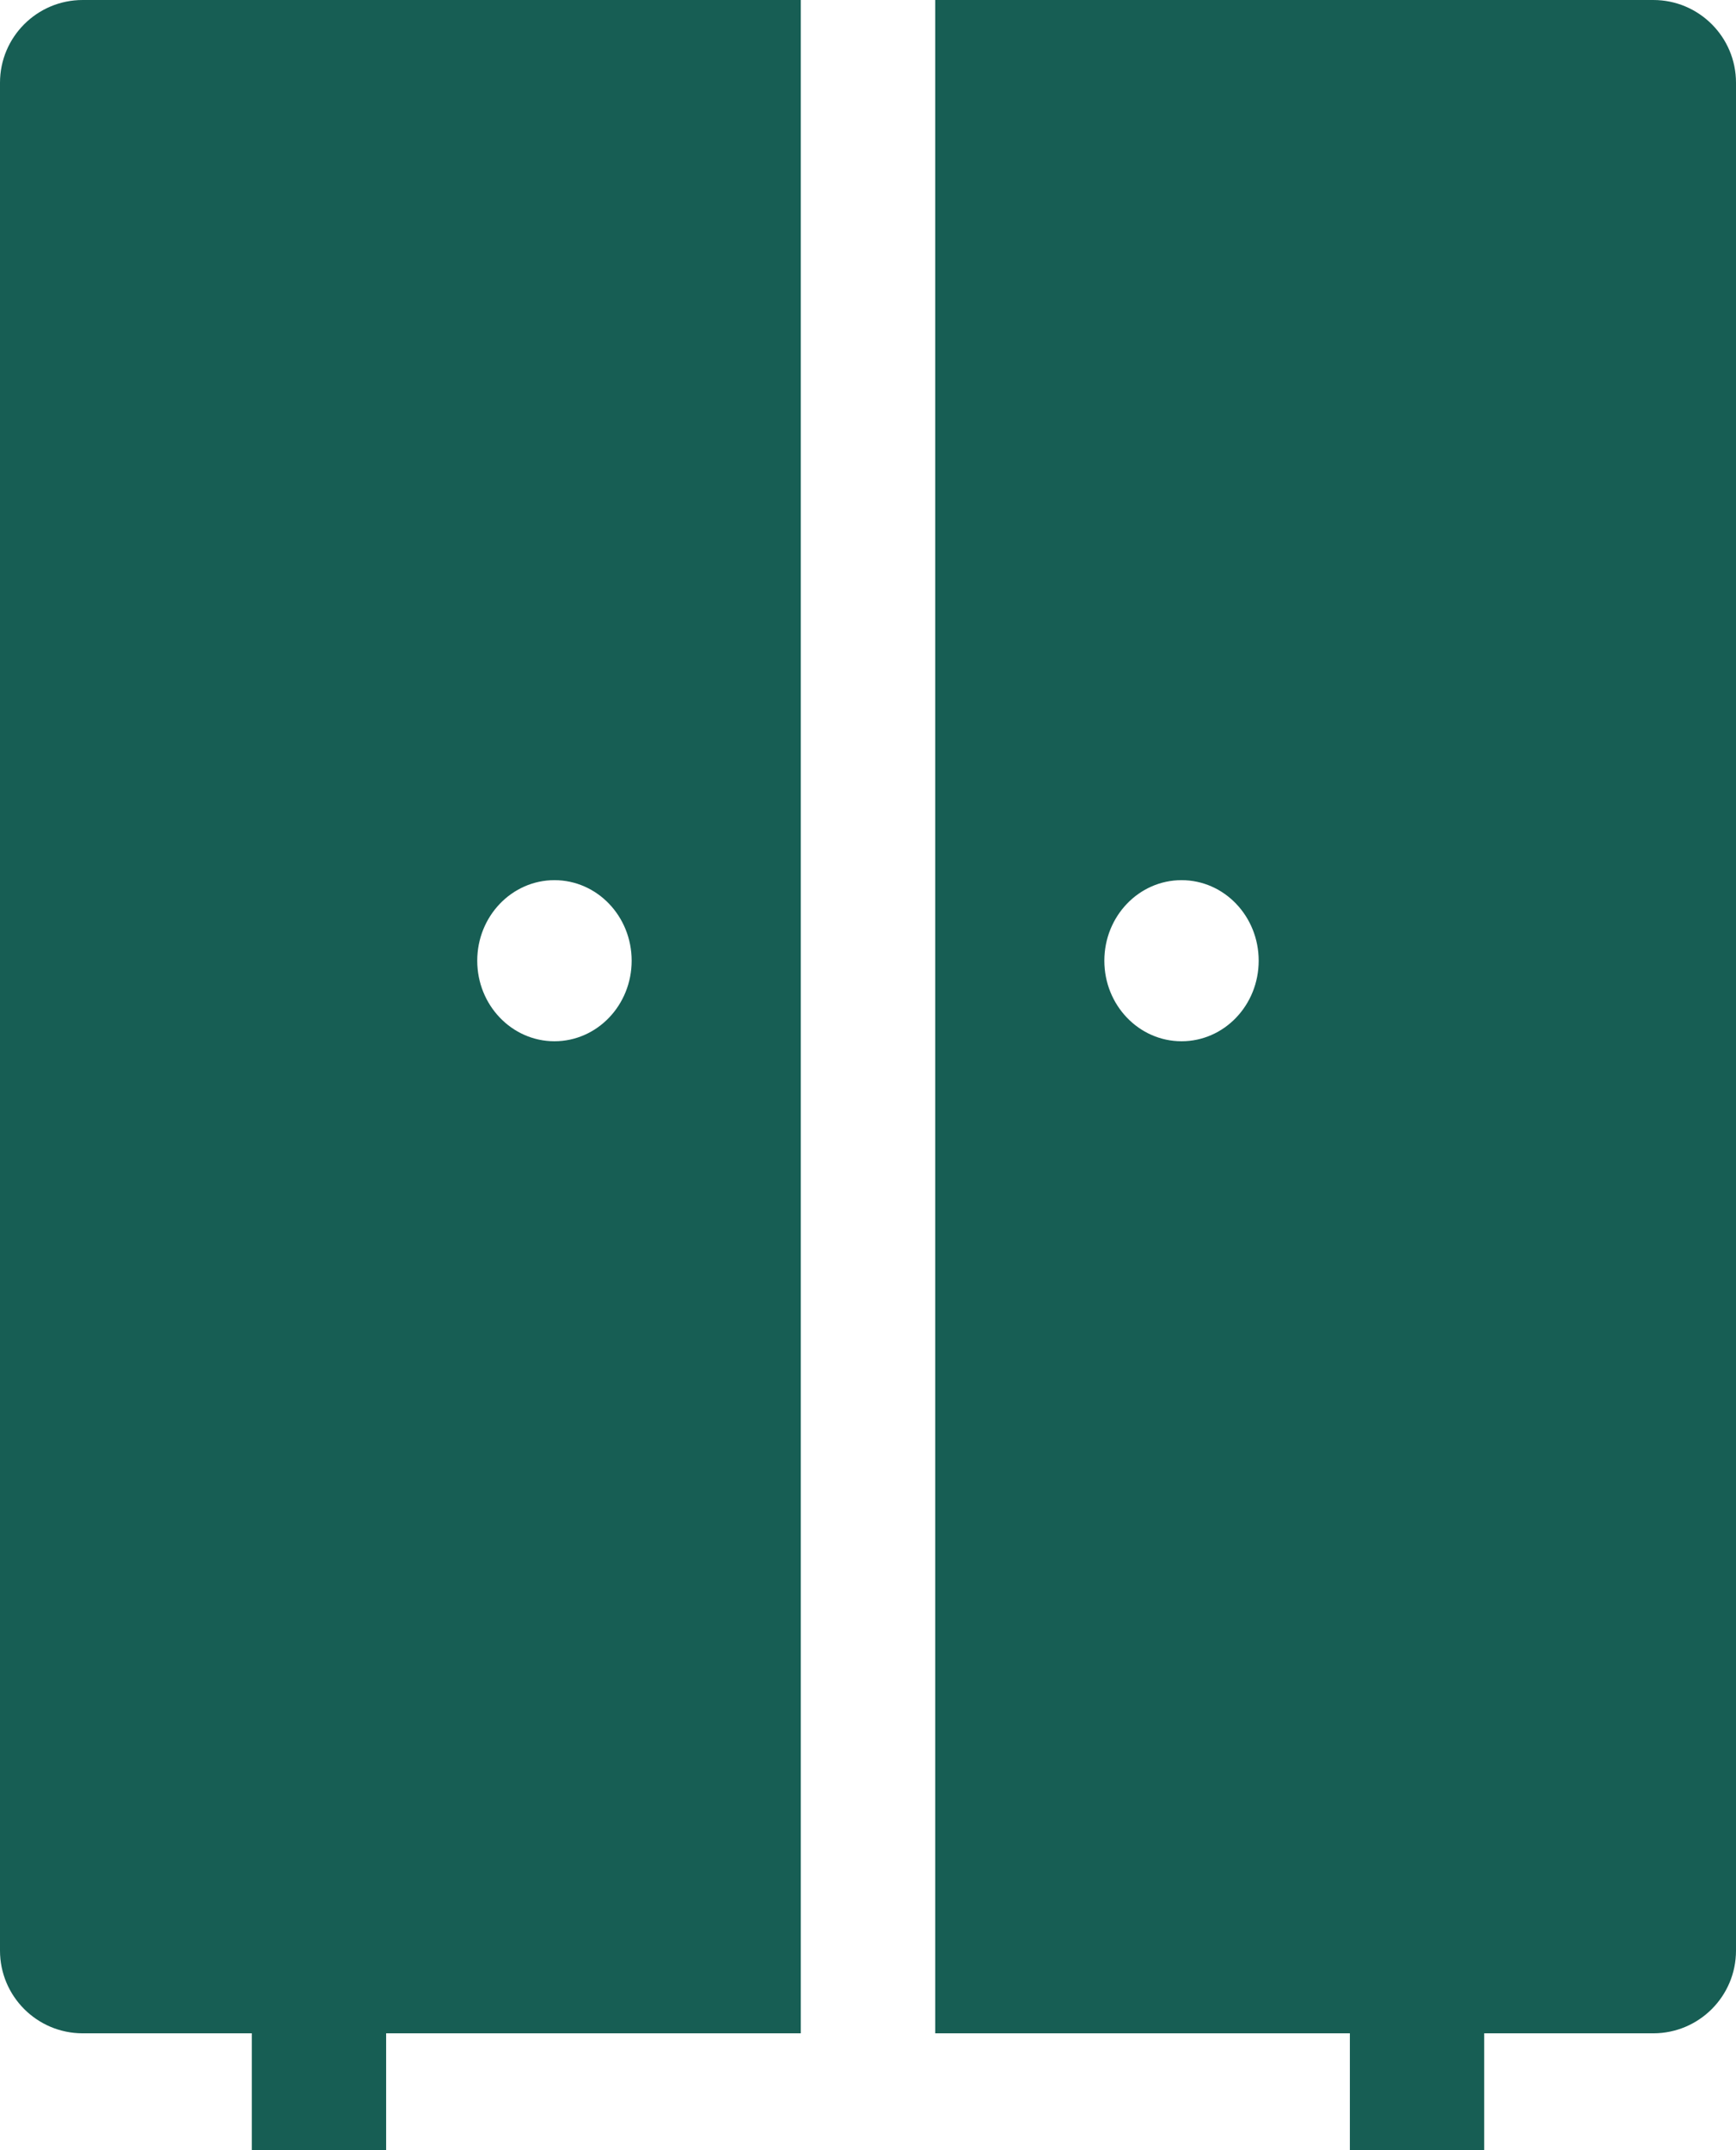 <?xml version="1.0" encoding="UTF-8"?> <svg xmlns="http://www.w3.org/2000/svg" width="21" height="26" viewBox="0 0 21 26" fill="none"><path fill-rule="evenodd" clip-rule="evenodd" d="M17.954 24.587H20C20.552 24.587 21 24.139 21 23.587V1C21 0.448 20.552 0 20 0H11.313V24.587H16.329V26H17.954V24.587ZM13.359 11.617C13.359 11.079 13.777 10.643 14.293 10.643C14.809 10.643 15.226 11.079 15.226 11.617C15.226 12.155 14.809 12.591 14.293 12.591C13.777 12.591 13.359 12.155 13.359 11.617Z" fill="#175E54"></path><path fill-rule="evenodd" clip-rule="evenodd" d="M9.687 24.587V0H1C0.448 0 0 0.448 0 1V23.587C0 24.139 0.448 24.587 1 24.587H3.046V26H4.671V24.587H9.687ZM7.641 11.617C7.641 12.155 7.223 12.591 6.707 12.591C6.192 12.591 5.773 12.155 5.773 11.617C5.773 11.079 6.192 10.643 6.707 10.643C7.223 10.643 7.641 11.079 7.641 11.617Z" fill="#175E54"></path></svg> 